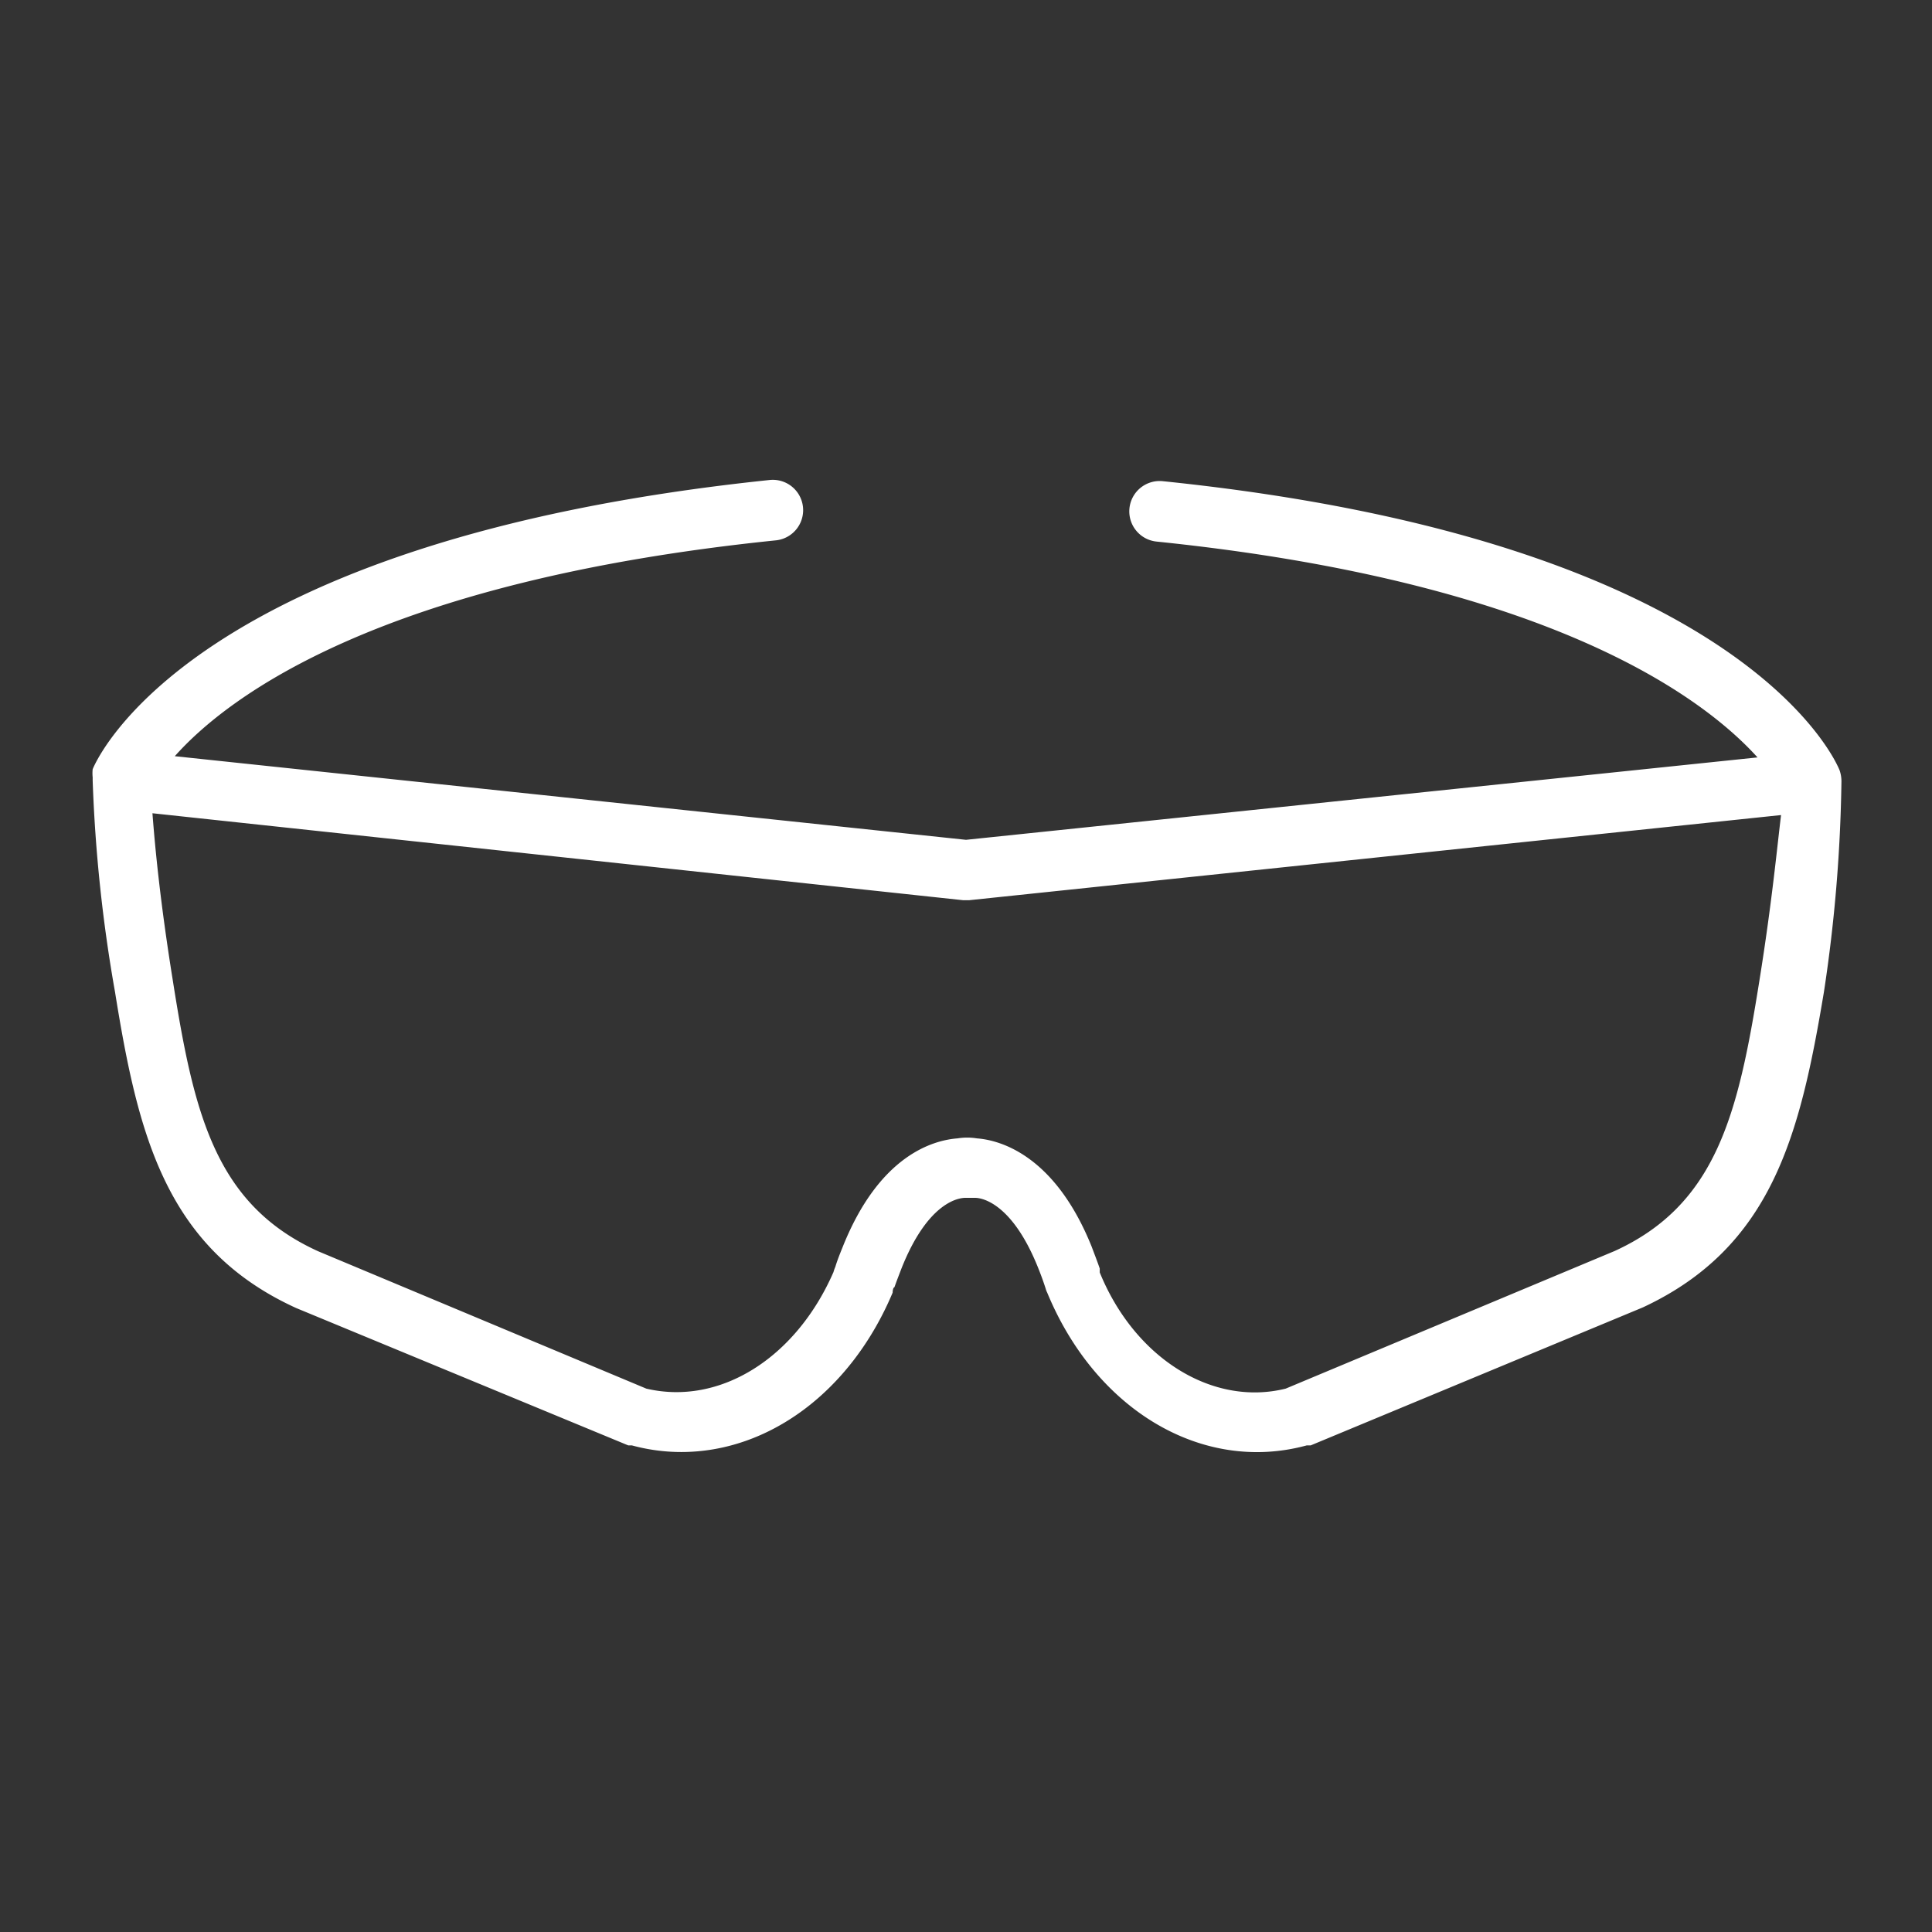 <svg height='100px' width='100px'  fill="#FFFFFF" xmlns="http://www.w3.org/2000/svg" viewBox="0 0 64 64" x="0px" y="0px"><rect x="0" y="0" width="64" height="64" fill="#333333" stroke="none"/><title>construction and tools</title><path d="M61,25.87h0s0,0,0,0a1.12,1.12,0,0,0-.06-.35c-.12-.31-3.24-7.61-22.42-9.58a1,1,0,1,0-.21,2c13.06,1.34,18.13,5.18,19.91,7.15L32,27.82,5.79,25.05c1.78-2,6.85-5.81,19.91-7.15a1,1,0,0,0-.2-2c-19.18,2-22.3,9.27-22.43,9.58a1.28,1.28,0,0,0,0,.27s0,.07,0,.11a49.92,49.92,0,0,0,.74,7c.76,4.73,1.68,8.5,6,10.47l11,4.55.12,0a6.22,6.22,0,0,0,1.64.22c2.89,0,5.62-2,7-5.28,0,0,0-.16.06-.18.08-.23.16-.43.24-.64.84-2.1,1.81-2.31,2.09-2.32l.2,0,.14,0c.27,0,1.25.22,2.09,2.32.08.2.16.41.25.69a.69.69,0,0,0,.05.13c1.61,3.9,5.15,6,8.6,5.06l.13,0,11-4.57c4.29-2,5.21-5.72,6-10.45A50.7,50.7,0,0,0,61,25.9ZM58.28,32.5c-.7,4.4-1.42,7.4-4.79,8.94L42.59,46c-2.42.6-5-1-6.16-3.85,0-.06,0-.11,0-.13-.09-.26-.18-.49-.27-.73-1.21-3-3-3.52-3.8-3.58a2,2,0,0,0-.64,0c-.79.06-2.59.54-3.81,3.61-.09.22-.18.45-.24.65a1.07,1.07,0,0,0-.06.17C26.36,45,23.84,46.57,21.41,46L10.54,41.45c-3.41-1.55-4.12-4.55-4.82-9-.42-2.61-.59-4.45-.67-5.51L31.9,29.82h.21L59,27C58.87,28.05,58.7,29.89,58.28,32.5Z"></path></svg>